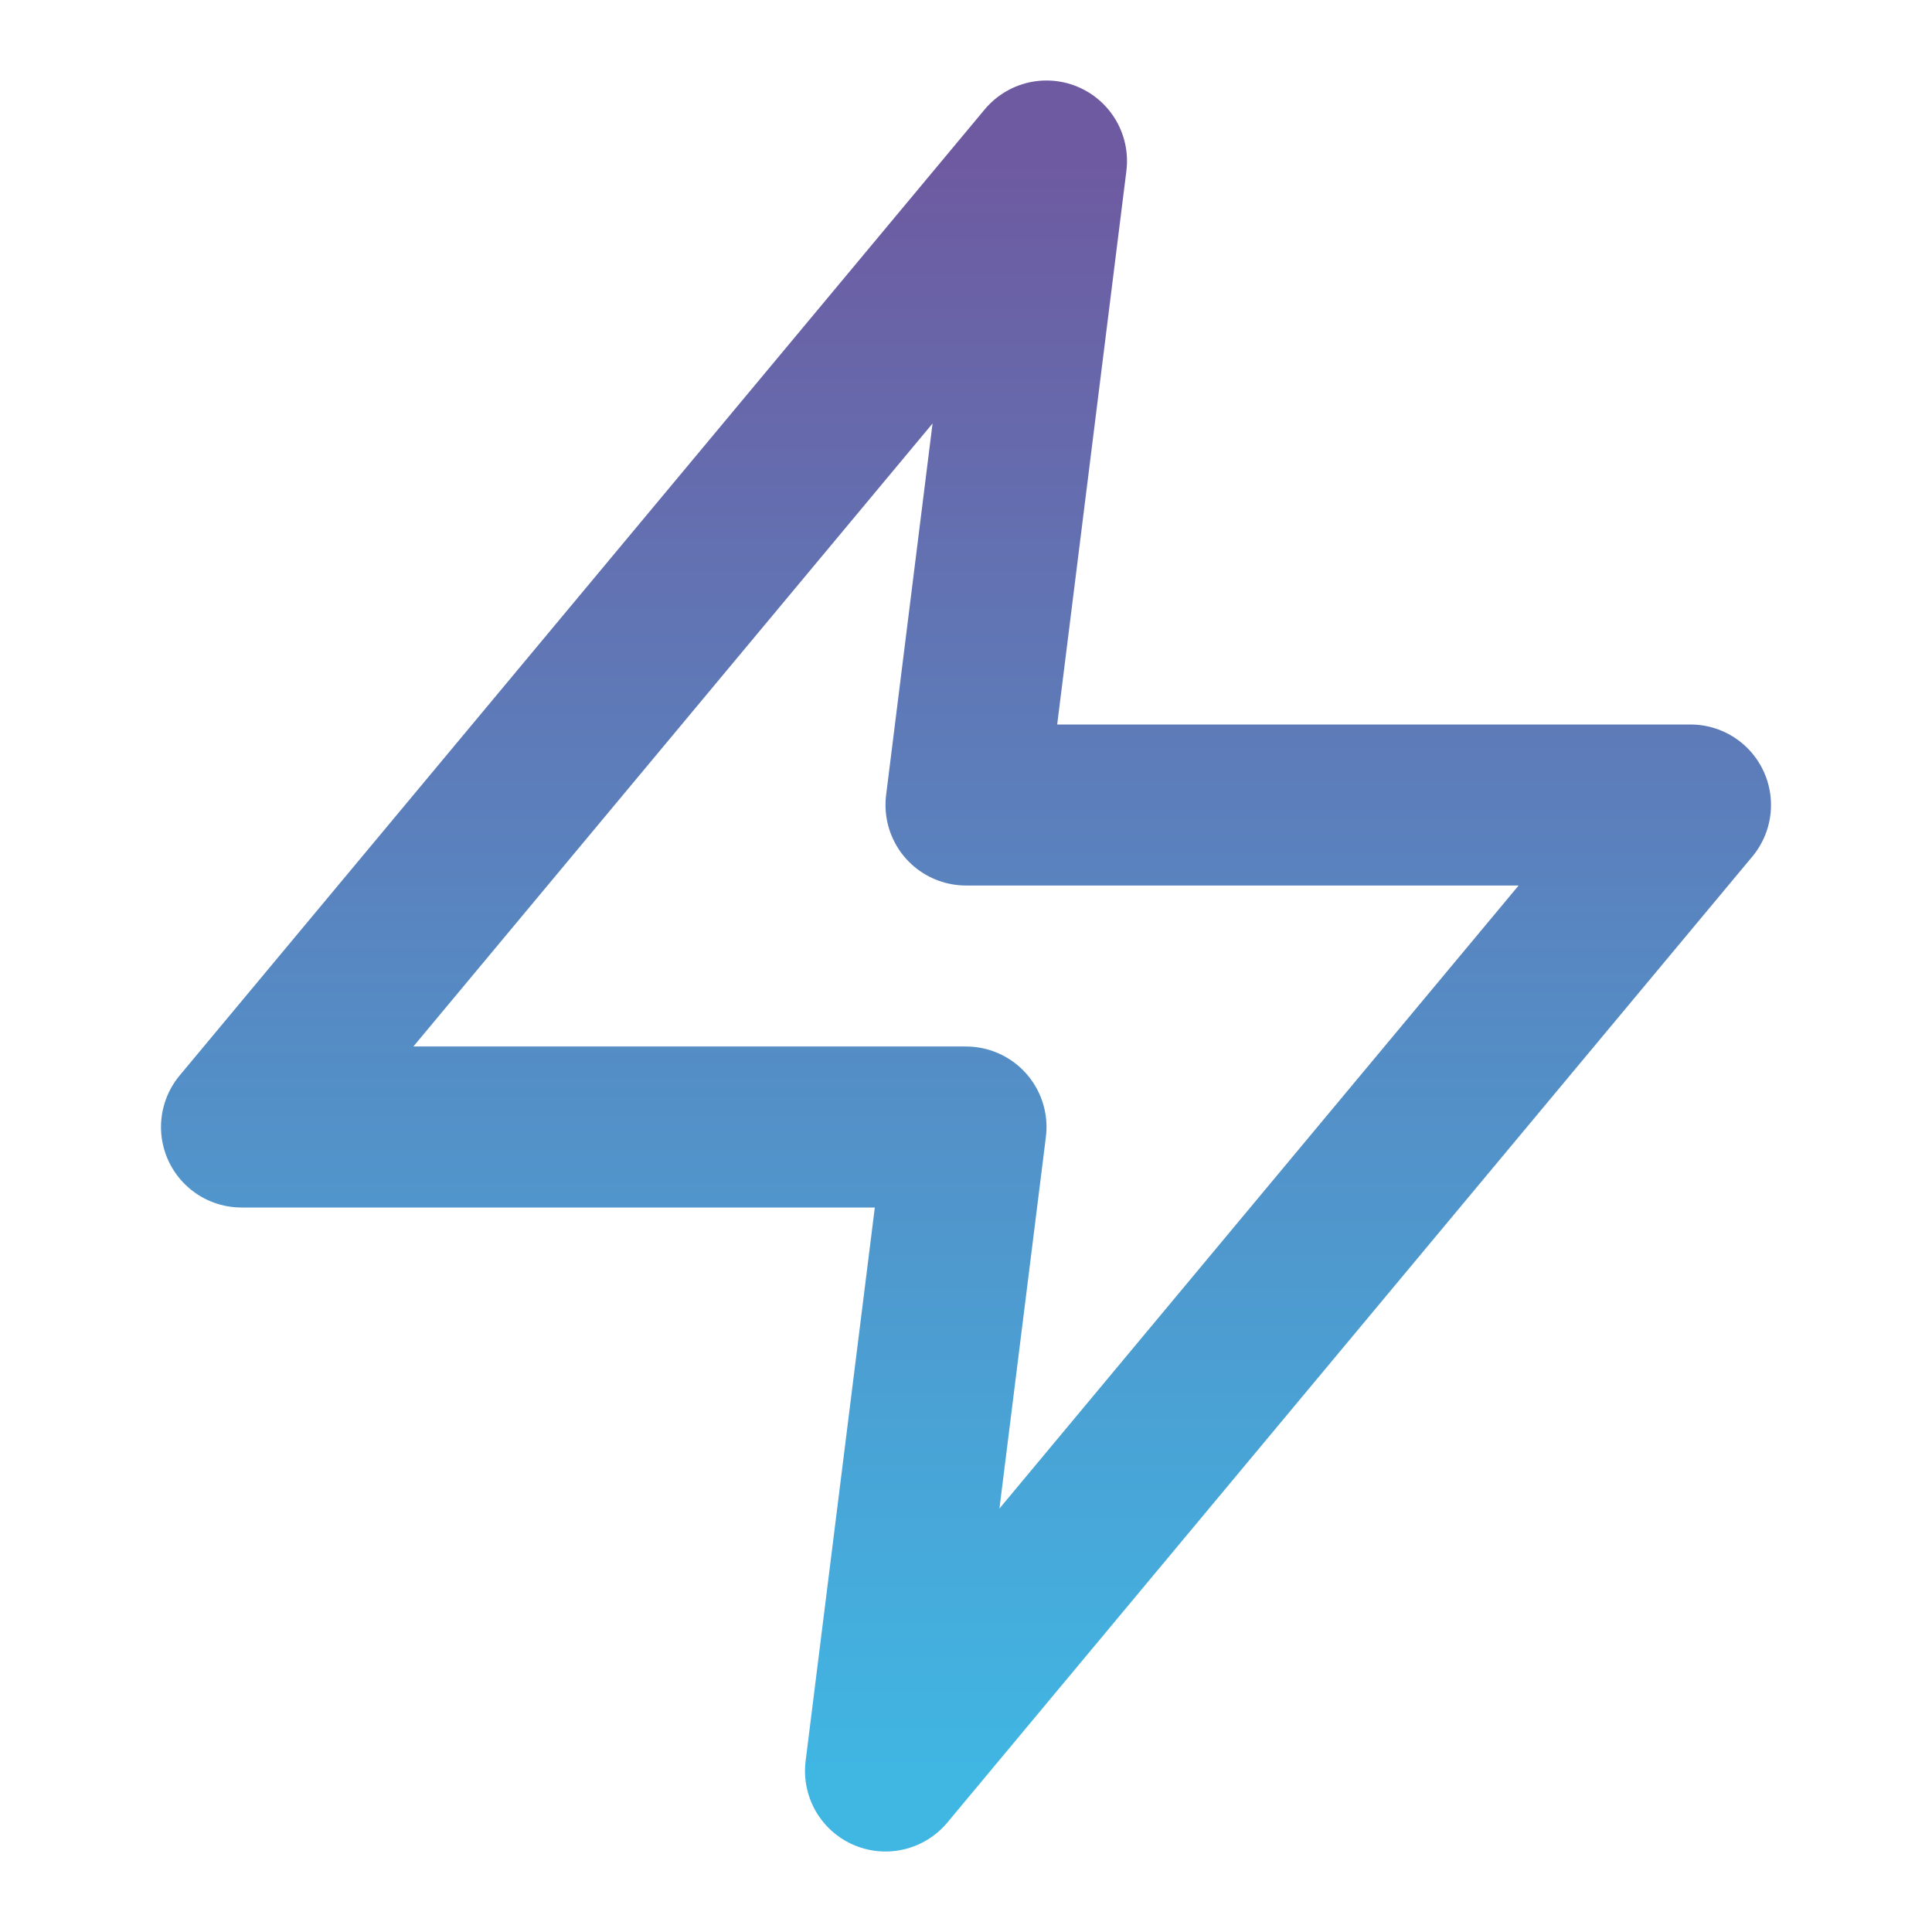 <svg width="24" height="24" viewBox="0 0 24 24" fill="none" xmlns="http://www.w3.org/2000/svg">
<path d="M13 2L3 14H12L11 22L21 10H12L13 2Z" stroke="url(#paint0_linear_141_10728)" stroke-width="2" stroke-linecap="round" stroke-linejoin="round"/>
<defs>
<linearGradient id="paint0_linear_141_10728" x1="12" y1="2" x2="12" y2="22" gradientUnits="userSpaceOnUse">
<stop stop-color="#6E5AA1"/>
<stop offset="1" stop-color="#40B6E3"/>
</linearGradient>
</defs>
</svg>

